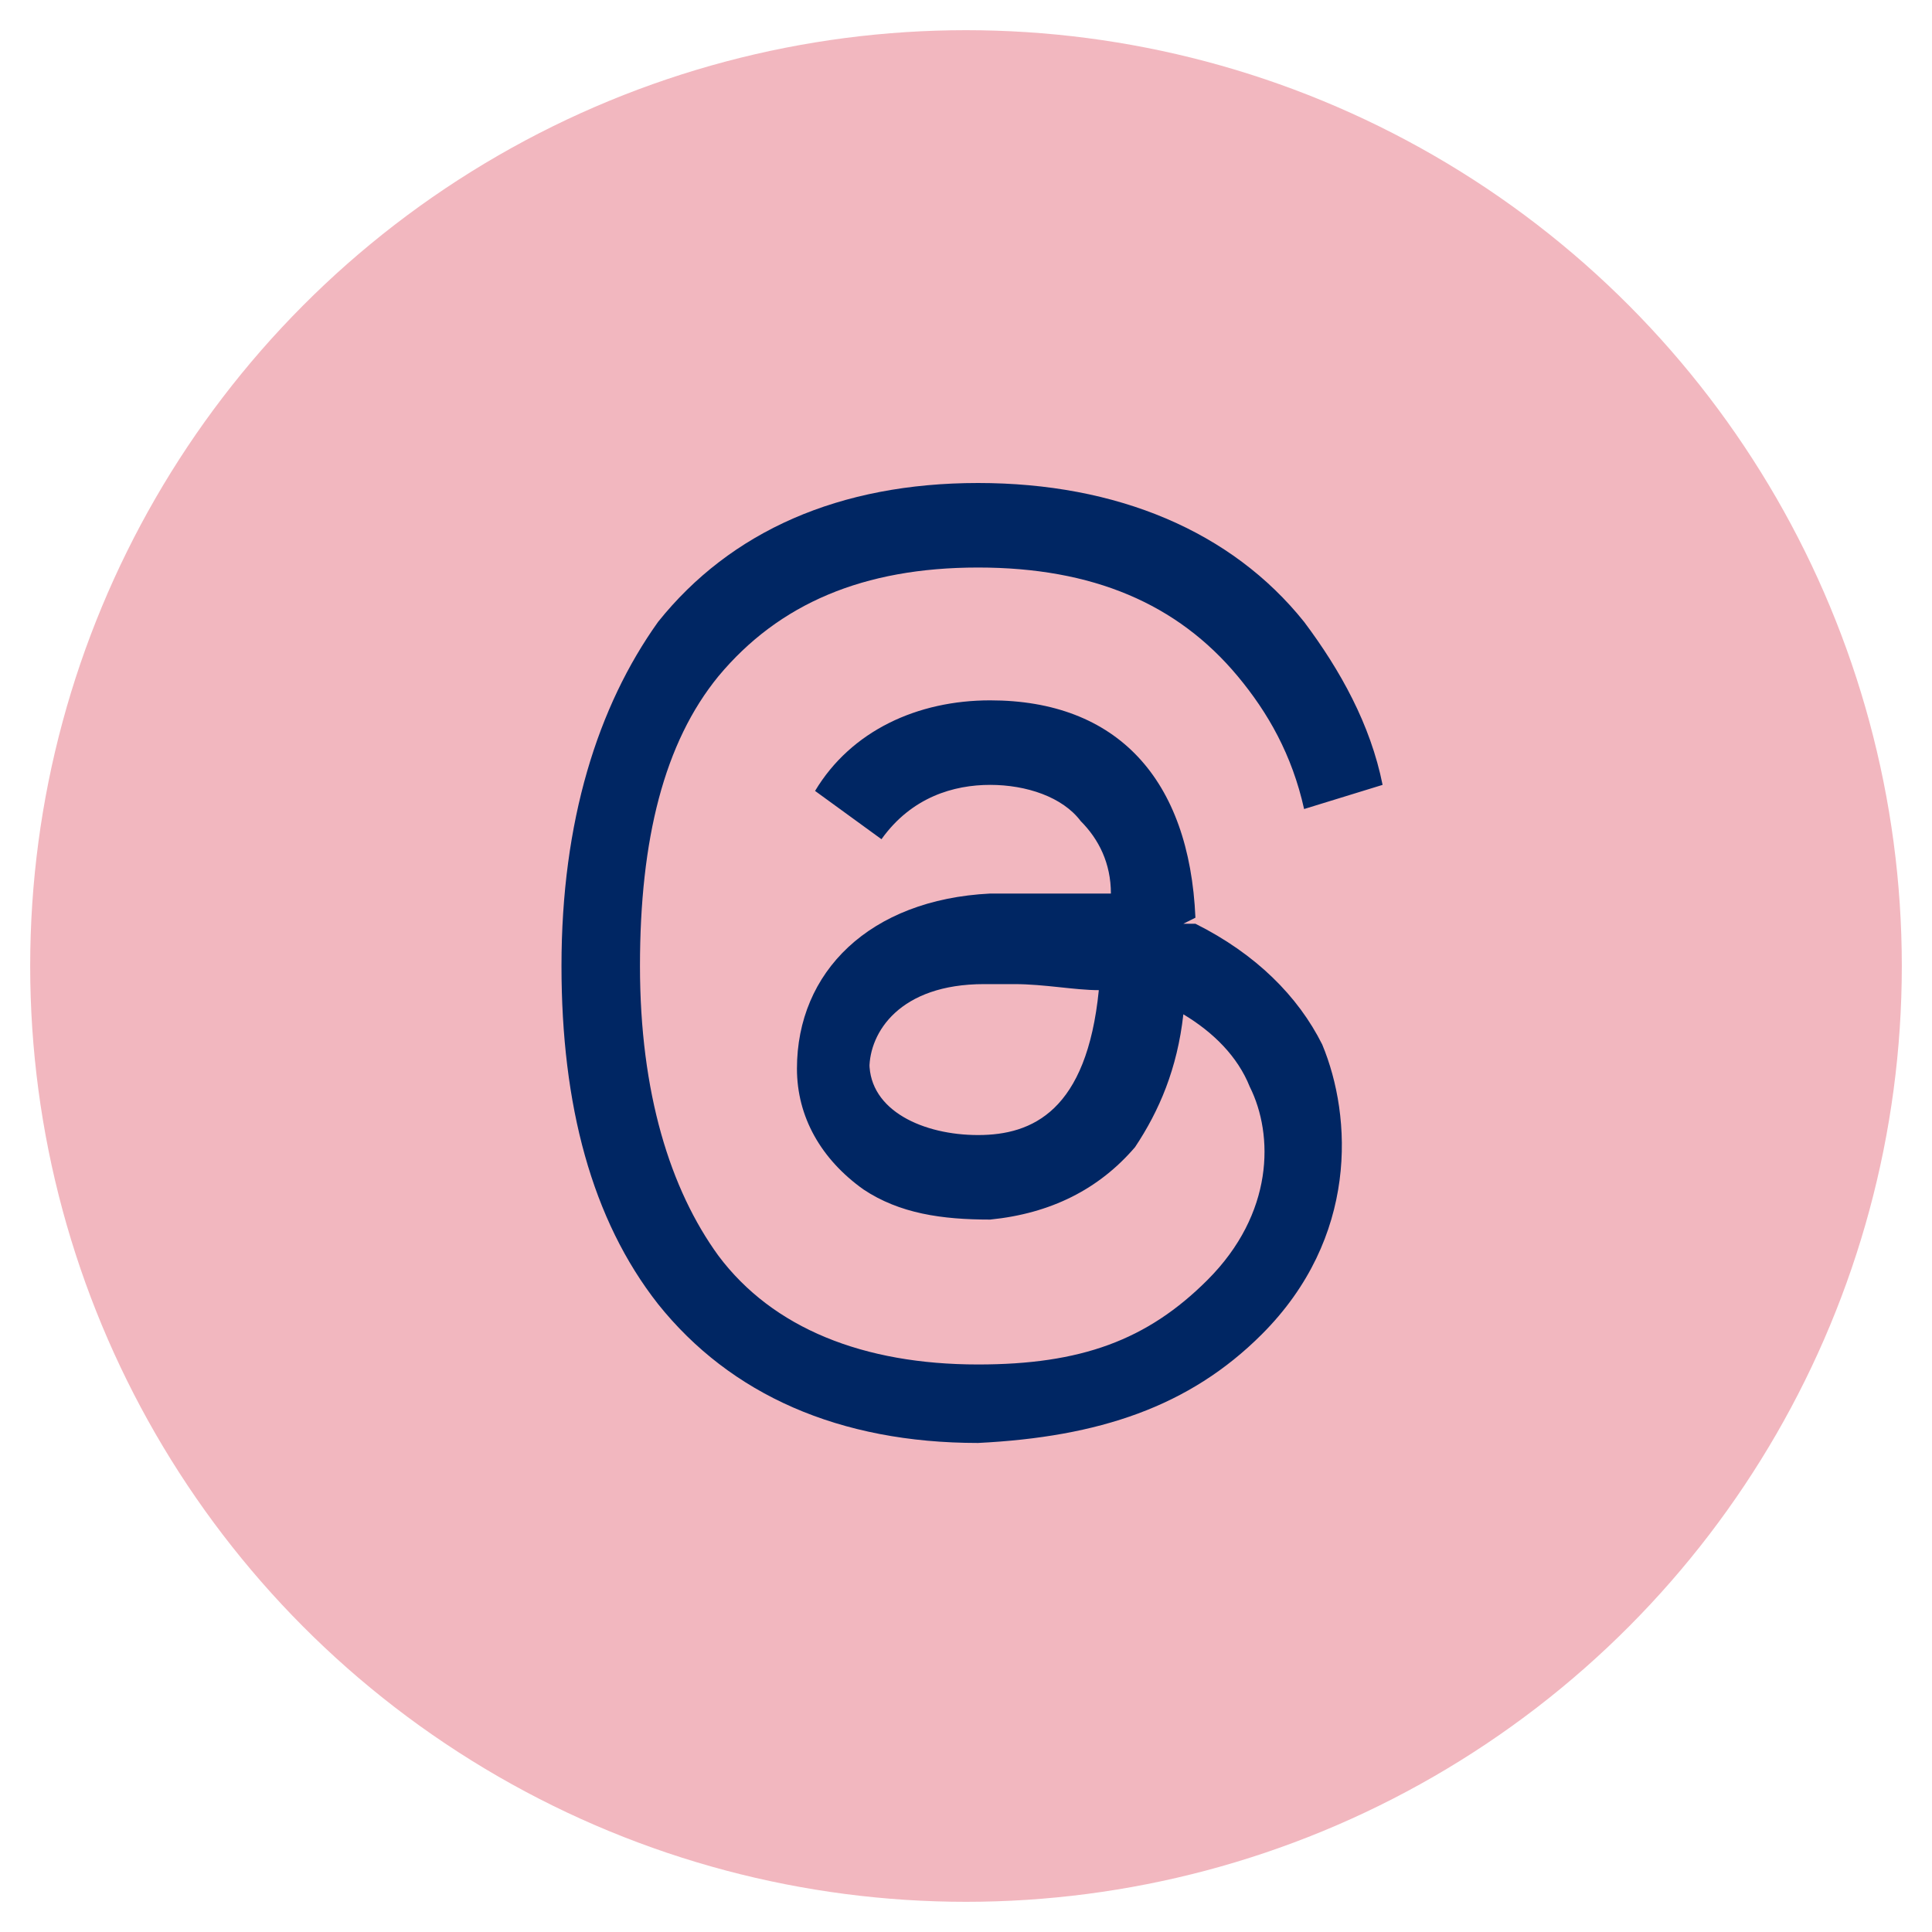 <?xml version="1.0" encoding="UTF-8"?> <svg xmlns="http://www.w3.org/2000/svg" id="Layer_1" data-name="Layer 1" version="1.1" viewBox="0 0 32 32"><defs><style> .cls-1 { fill: #002663; } .cls-1, .cls-2 { stroke-width: 0px; } .cls-2 { fill: #f2b7bf; } </style></defs><circle class="cls-2" cx="16" cy="16" r="15.5"></circle><path class="cls-1" d="M19.6,15.3c0,0,.1,0,.2,0,1,.5,1.7,1.2,2.1,2,.5,1.2.6,3.2-1,4.8-1.2,1.2-2.7,1.7-4.7,1.8h0c-2.3,0-4.1-.8-5.3-2.3-1.1-1.4-1.6-3.3-1.6-5.6h0c0-2.4.6-4.3,1.6-5.7,1.2-1.5,3-2.3,5.3-2.3h0c2.3,0,4.2.8,5.4,2.3.6.8,1.1,1.7,1.3,2.7l-1.3.4c-.2-.9-.6-1.6-1.1-2.2-1-1.2-2.4-1.8-4.3-1.8-1.9,0-3.3.6-4.3,1.8-.9,1.1-1.3,2.7-1.3,4.8,0,2.1.5,3.7,1.3,4.8.9,1.2,2.4,1.8,4.3,1.8,1.7,0,2.8-.4,3.8-1.4,1.1-1.1,1.1-2.4.7-3.2-.2-.5-.6-.9-1.1-1.2-.1.9-.4,1.6-.8,2.2-.6.7-1.4,1.1-2.4,1.2-.8,0-1.5-.1-2.1-.5-.7-.5-1.1-1.2-1.1-2,0-1.6,1.2-2.8,3.2-2.9.7,0,1.4,0,2,0,0-.5-.2-.9-.5-1.2-.3-.4-.9-.6-1.5-.6h0c-.6,0-1.3.2-1.8.9l-1.1-.8c.6-1,1.7-1.5,2.9-1.5h0c2.1,0,3.3,1.3,3.4,3.6h0s0,0,0,0ZM14.4,17.6c0,.8.9,1.2,1.8,1.2.9,0,1.8-.4,2-2.4-.4,0-.9-.1-1.4-.1s-.3,0-.5,0c-1.4,0-1.9.8-1.9,1.4h0s0,0,0,0Z"></path></svg> 